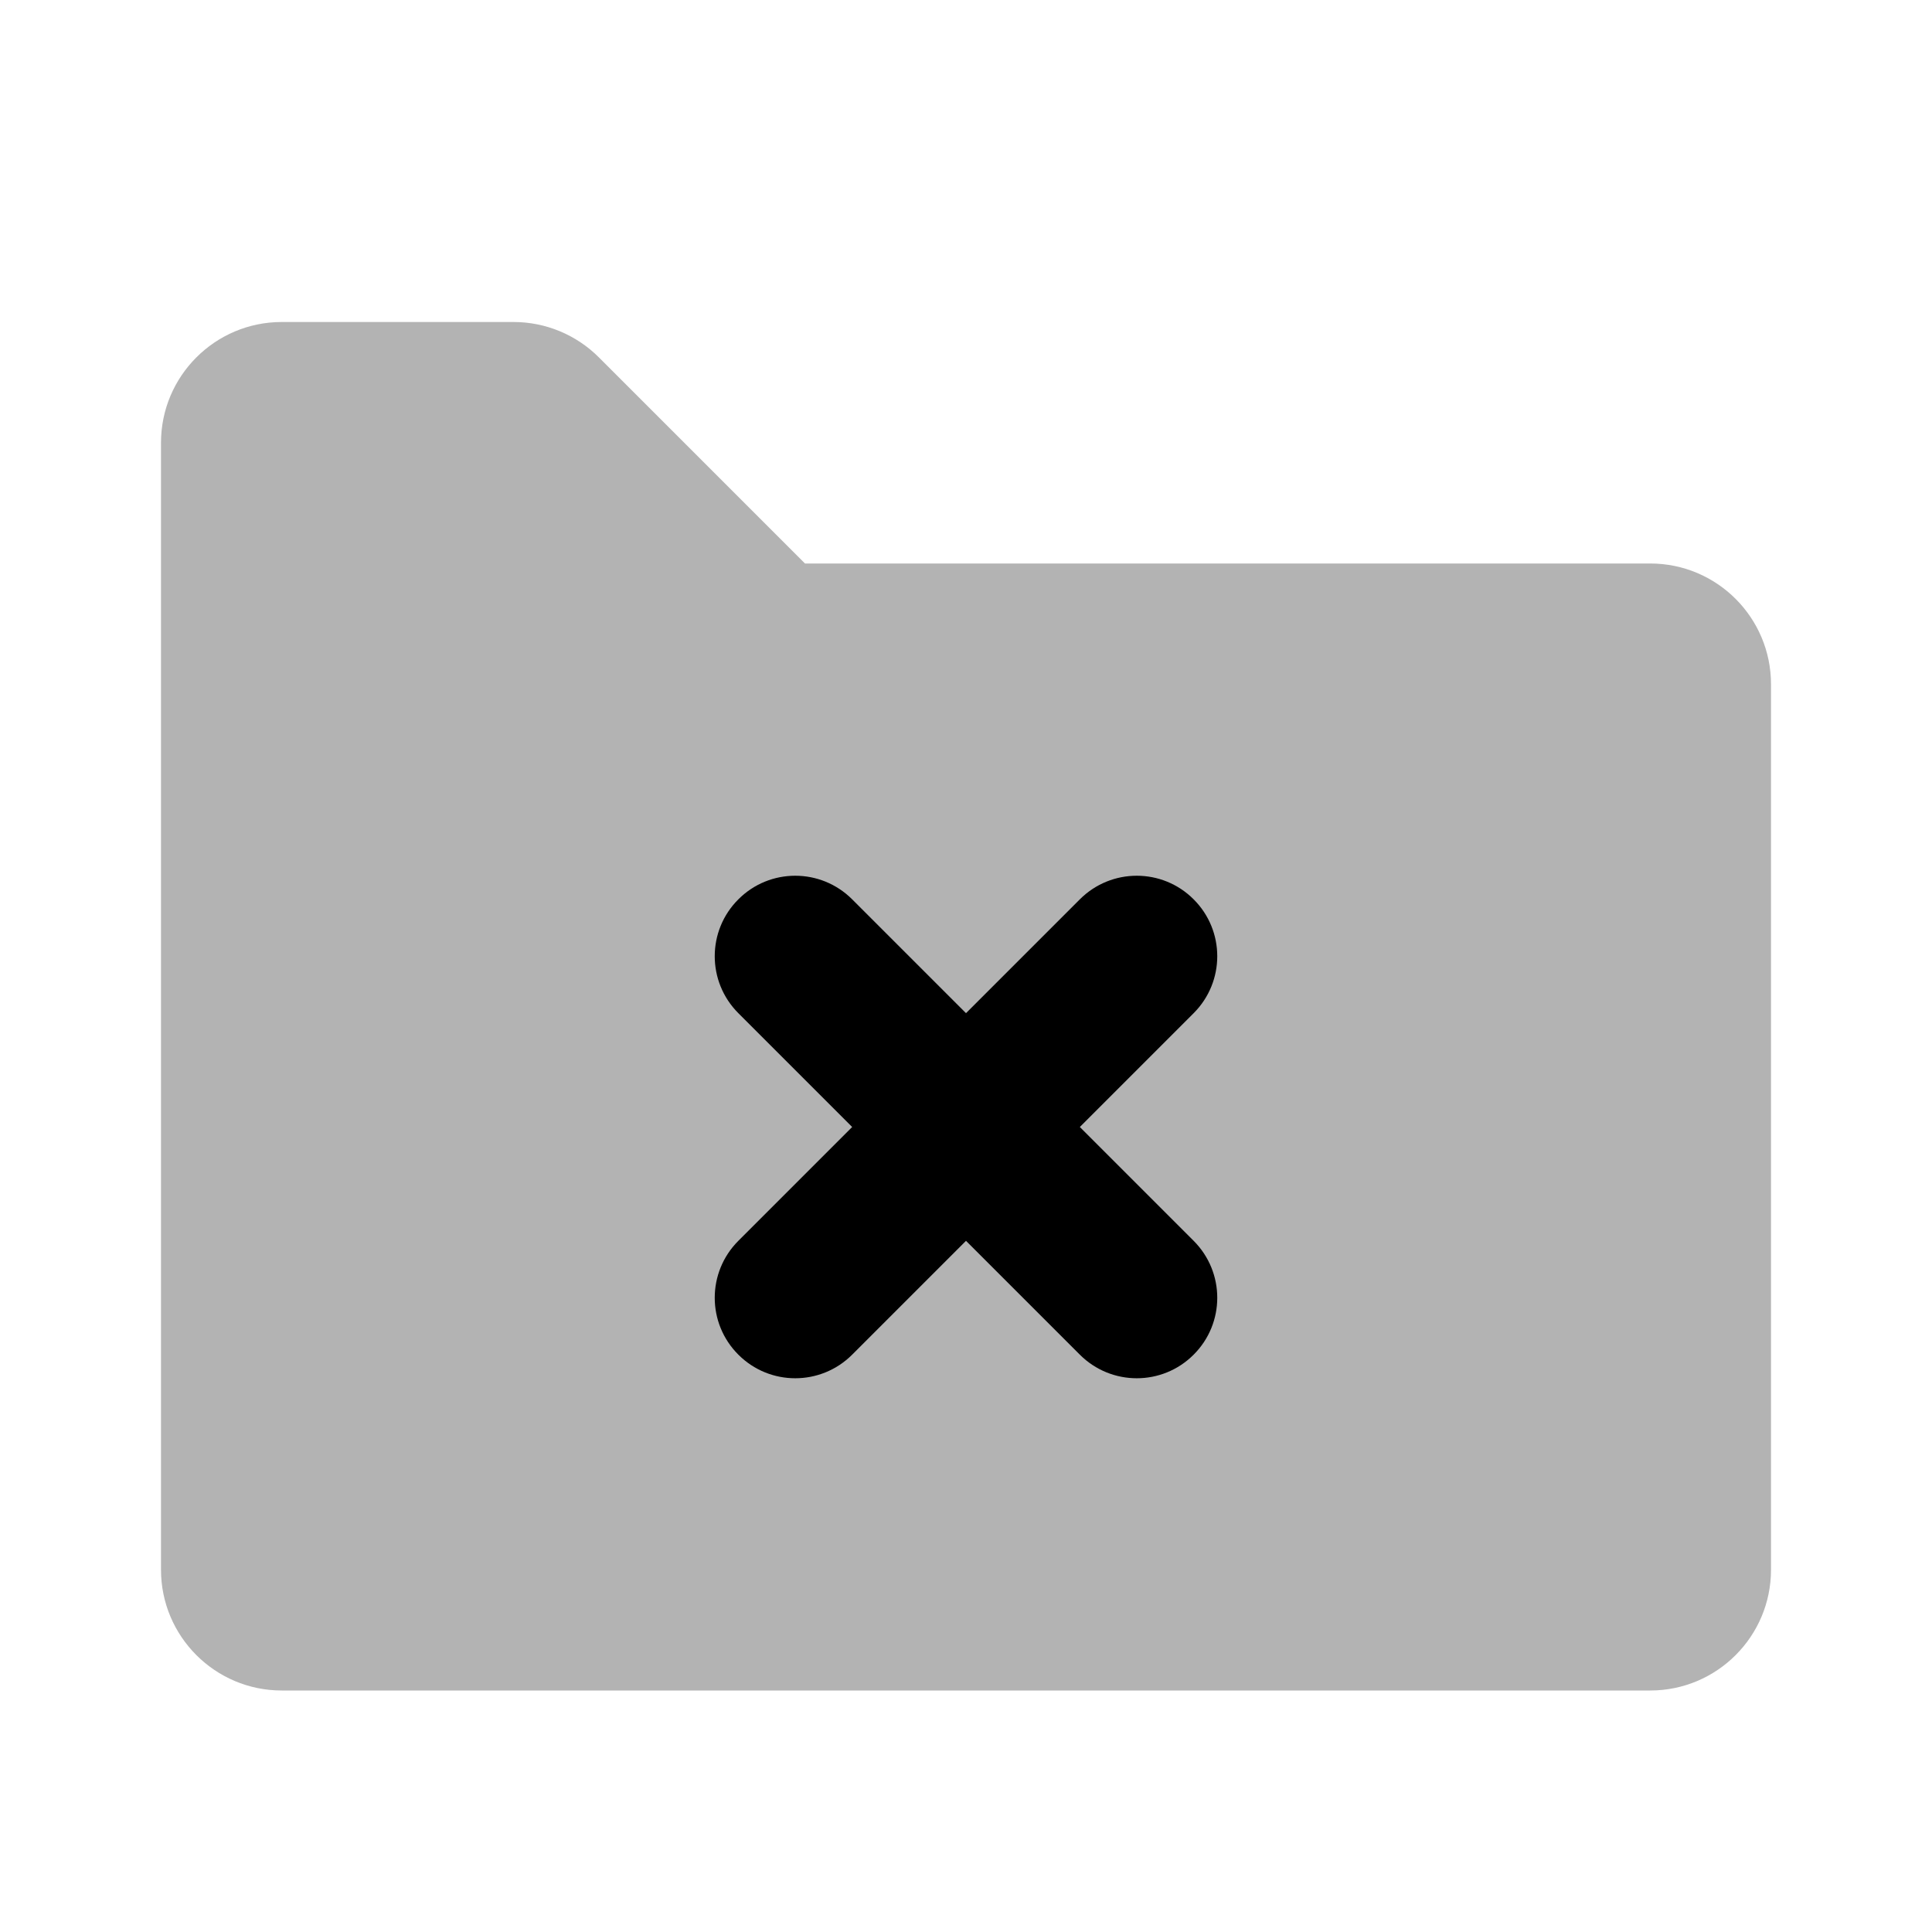 <?xml version="1.0" encoding="UTF-8"?>
<svg width="24px" height="24px" viewBox="0 0 24 24" version="1.1" xmlns="http://www.w3.org/2000/svg" xmlns:xlink="http://www.w3.org/1999/xlink">
    <!-- Generator: Sketch 50.2 (55047) - http://www.bohemiancoding.com/sketch -->
    <title>Stockholm-icons / Files / Deleted-folder</title>
    <desc>Created with Sketch.</desc>
    <defs></defs>
    <g id="Stockholm-icons-/-Files-/-Deleted-folder" stroke="none" stroke-width="1" fill="none" fill-rule="evenodd">
        <rect id="bound" x="0" y="0" width="24" height="24"></rect>
        <path d="M3.5,21 L20.5,21 C21.328,21 22,20.328 22,19.5 L22,8.5 C22,7.672 21.328,7 20.5,7 L10,7 L7.439,4.439 C7.158,4.158 6.777,4 6.379,4 L3.5,4 C2.672,4 2,4.672 2,5.5 L2,19.5 C2,20.328 2.672,21 3.5,21 Z" id="Combined-Shape" fill="#000000" opacity="0.3"></path>
        <path d="M10.586,14 L9.172,12.586 C8.781,12.195 8.781,11.562 9.172,11.172 C9.562,10.781 10.195,10.781 10.586,11.172 L12,12.586 L13.414,11.172 C13.805,10.781 14.438,10.781 14.828,11.172 C15.219,11.562 15.219,12.195 14.828,12.586 L13.414,14 L14.828,15.414 C15.219,15.805 15.219,16.438 14.828,16.828 C14.438,17.219 13.805,17.219 13.414,16.828 L12,15.414 L10.586,16.828 C10.195,17.219 9.562,17.219 9.172,16.828 C8.781,16.438 8.781,15.805 9.172,15.414 L10.586,14 Z" id="Combined-Shape" fill="#000000"></path>
    </g>
</svg>